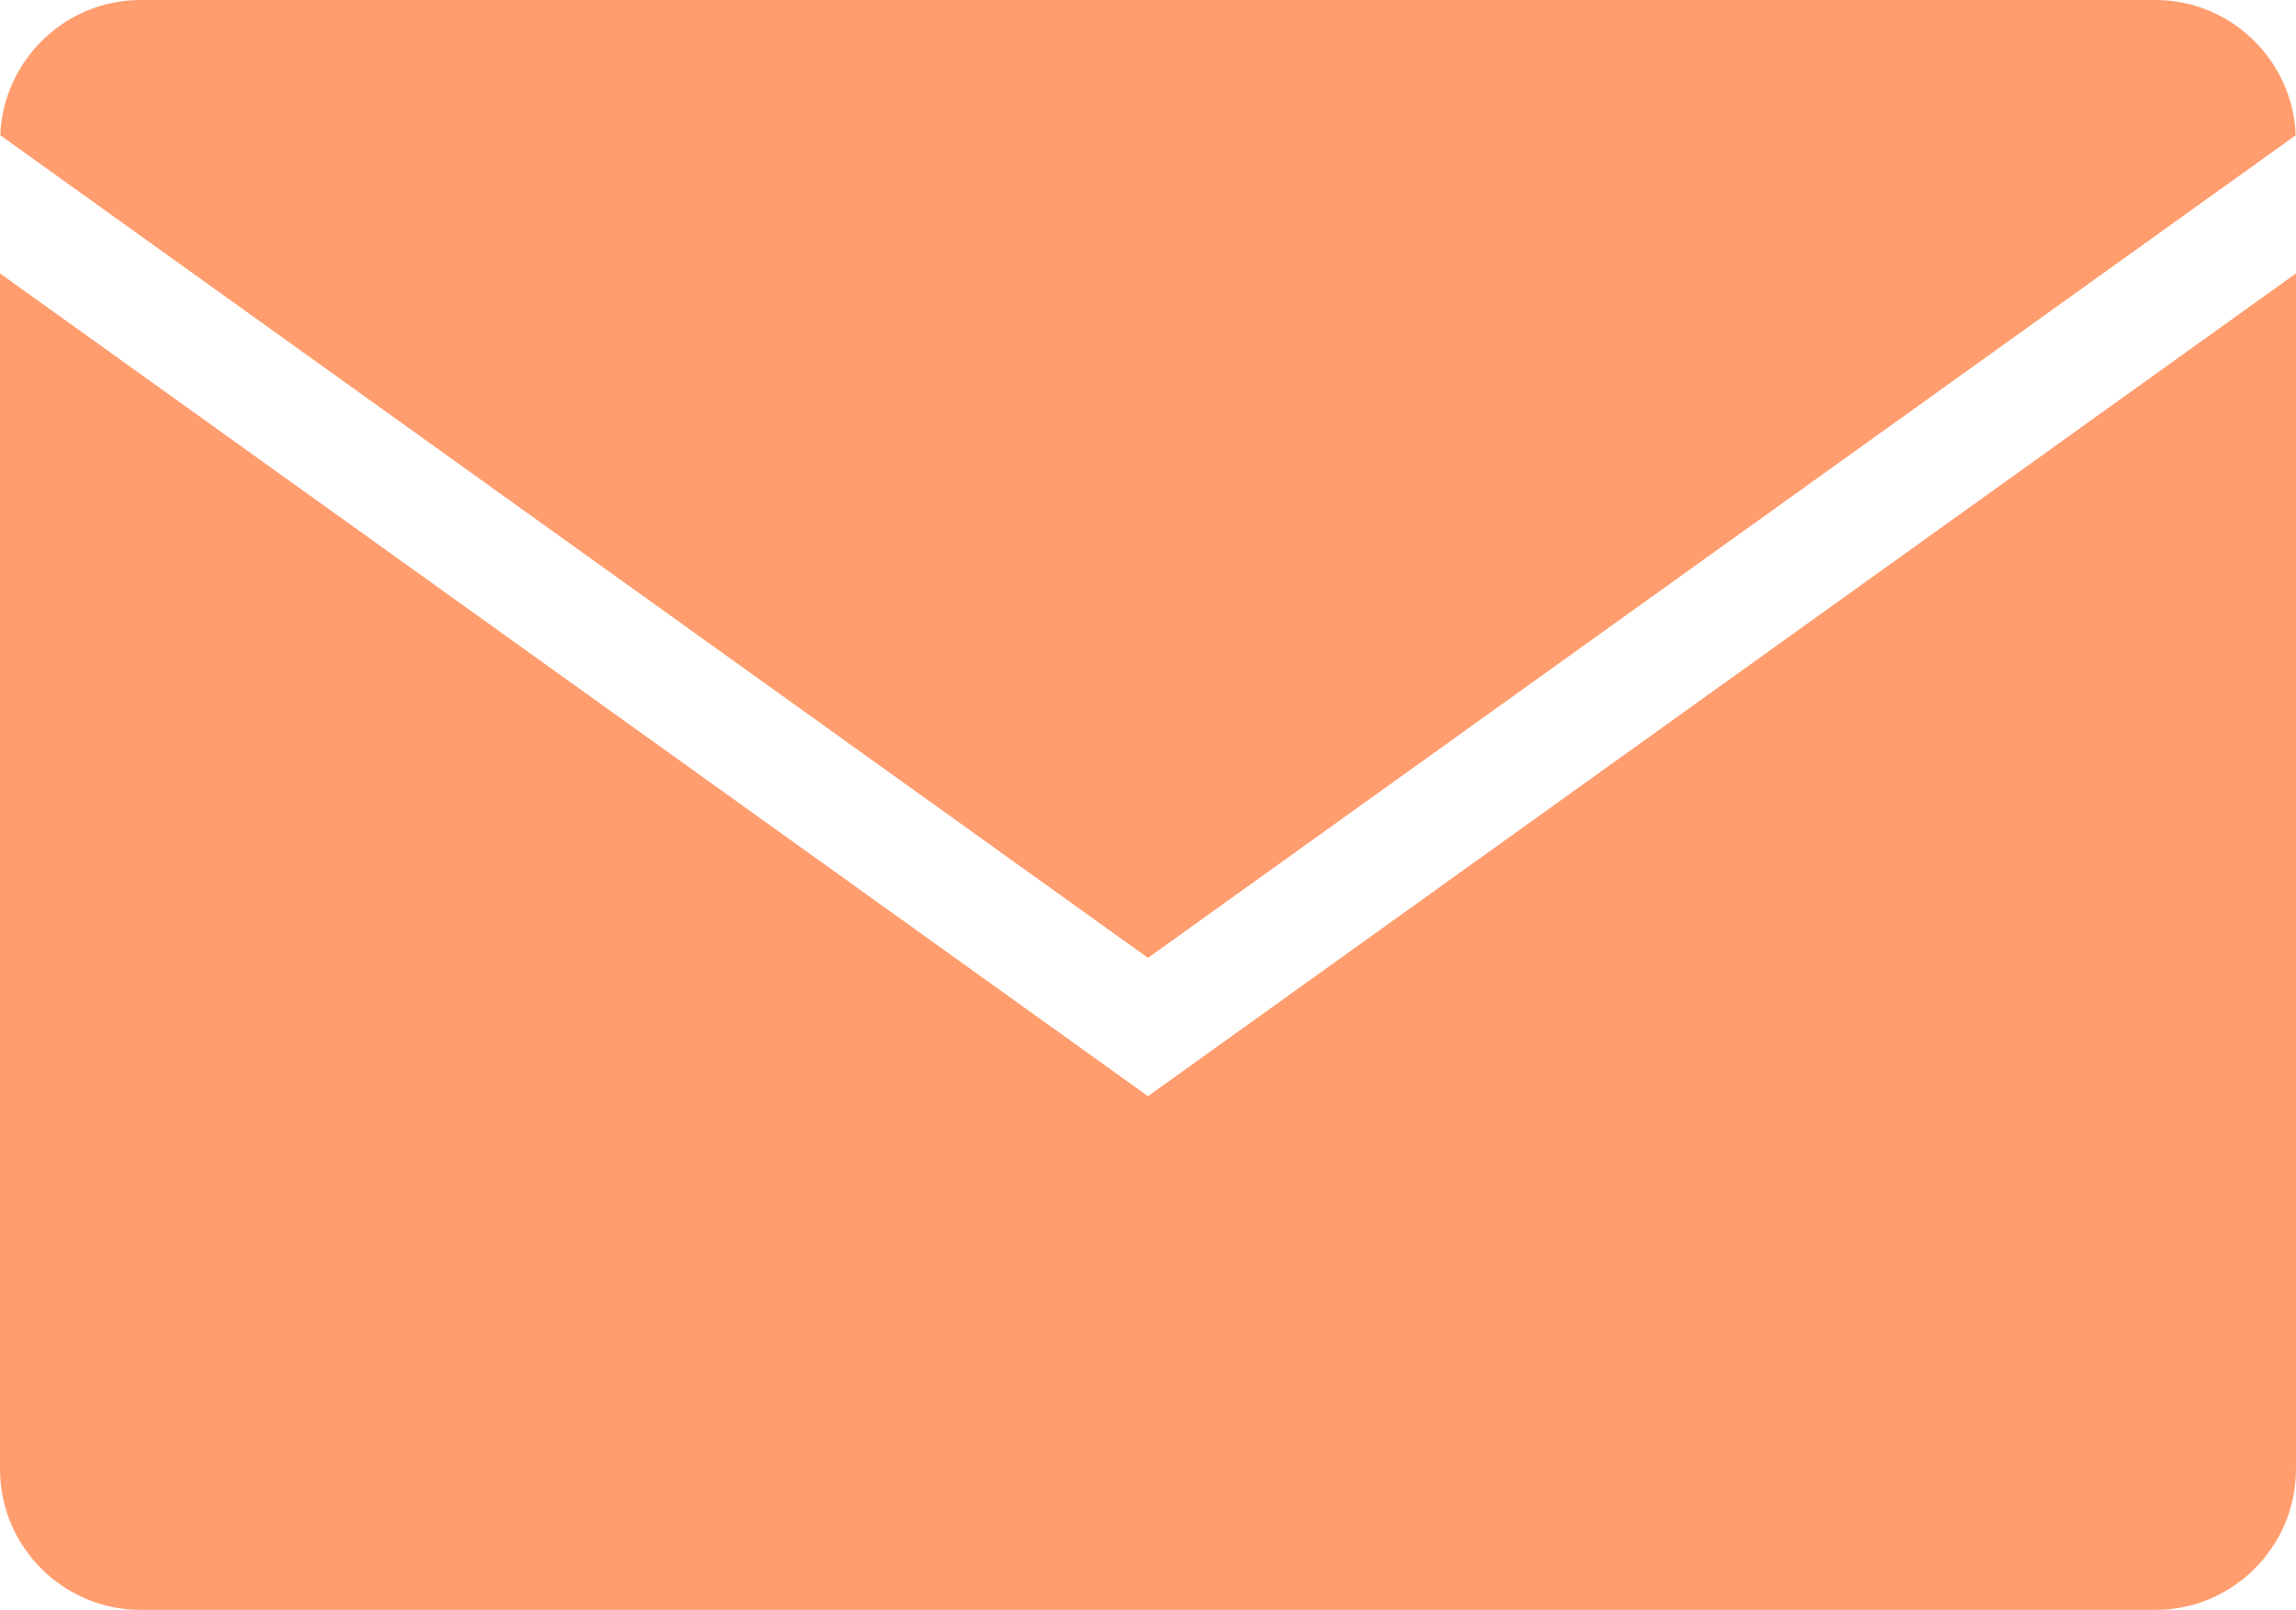 <svg xmlns="http://www.w3.org/2000/svg" xml:space="preserve" width="80" height="56.094"><path fill="#ff9d6e" d="M79.99 4.713C79.893 2.104 77.734 0 75.104 0H4.897C2.266 0 .108 2.104.01 4.713L40 33.374 79.99 4.713zM40 38.193 0 9.526v41.67c0 2.693 2.204 4.897 4.897 4.897h70.206c2.693 0 4.896-2.204 4.896-4.897V9.526L40 38.193z"/></svg>